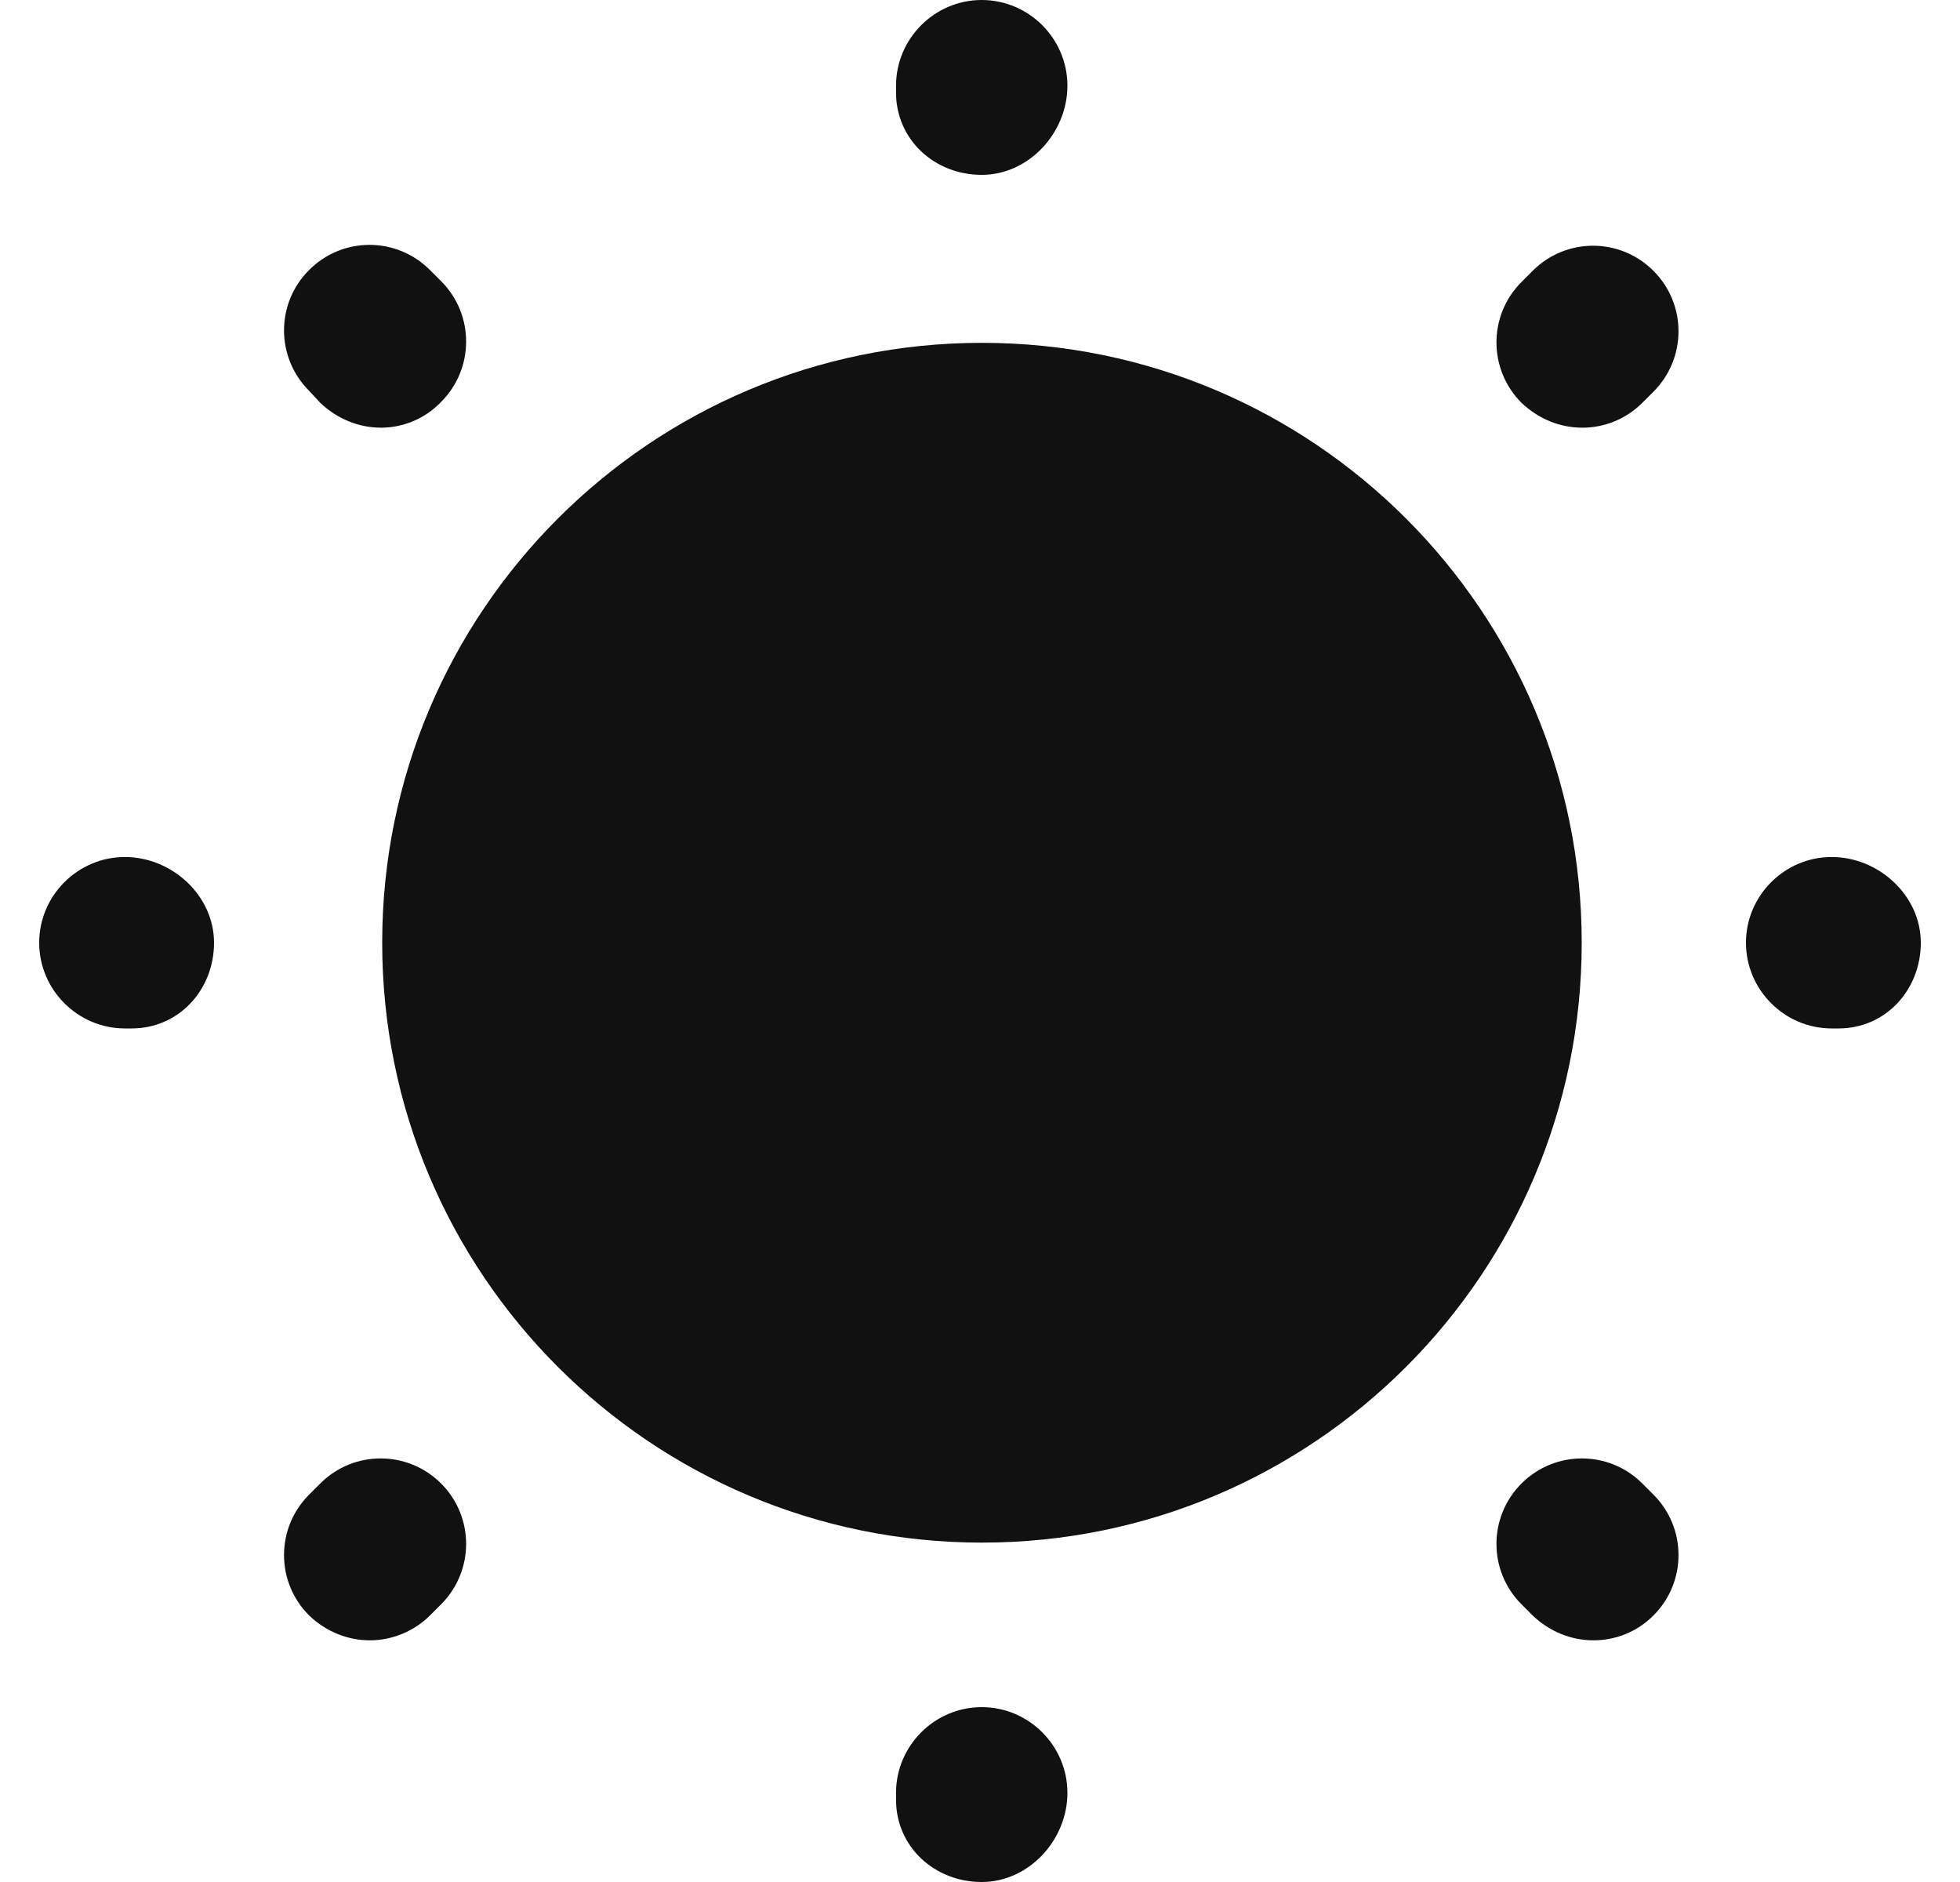 <svg xmlns="http://www.w3.org/2000/svg" width="25" height="24" viewBox="0 0 25 24" fill="none"><path d="M12.525 19.672C16.75 19.672 20.175 16.247 20.175 12.022C20.175 7.797 16.75 4.372 12.525 4.372C8.3 4.372 4.875 7.797 4.875 12.022C4.875 16.247 8.3 19.672 12.525 19.672Z" fill="#111111"></path><path d="M12.522 24C11.921 24 11.429 23.552 11.429 22.951V22.863C11.429 22.262 11.921 21.77 12.522 21.77C13.123 21.77 13.615 22.262 13.615 22.863C13.615 23.465 13.123 24 12.522 24ZM20.325 20.918C20.041 20.918 19.768 20.809 19.549 20.601L19.407 20.459C18.981 20.033 18.981 19.344 19.407 18.918C19.833 18.492 20.522 18.492 20.948 18.918L21.09 19.06C21.516 19.486 21.516 20.175 21.09 20.601C20.883 20.809 20.609 20.918 20.325 20.918ZM4.719 20.918C4.434 20.918 4.161 20.809 3.943 20.601C3.516 20.175 3.516 19.486 3.943 19.06L4.085 18.918C4.511 18.492 5.199 18.492 5.626 18.918C6.052 19.344 6.052 20.033 5.626 20.459L5.484 20.601C5.276 20.809 4.992 20.918 4.719 20.918ZM23.451 13.115H23.363C22.762 13.115 22.27 12.623 22.27 12.022C22.27 11.421 22.762 10.929 23.363 10.929C23.965 10.929 24.5 11.421 24.5 12.022C24.5 12.623 24.052 13.115 23.451 13.115ZM1.68 13.115H1.593C0.992 13.115 0.5 12.623 0.5 12.022C0.5 11.421 0.992 10.929 1.593 10.929C2.194 10.929 2.73 11.421 2.73 12.022C2.73 12.623 2.281 13.115 1.68 13.115ZM20.183 5.454C19.899 5.454 19.626 5.344 19.407 5.137C18.981 4.71 18.981 4.022 19.407 3.596L19.549 3.454C19.975 3.027 20.664 3.027 21.09 3.454C21.516 3.88 21.516 4.568 21.09 4.995L20.948 5.137C20.74 5.344 20.467 5.454 20.183 5.454ZM4.861 5.454C4.577 5.454 4.303 5.344 4.085 5.137L3.943 4.984C3.516 4.557 3.516 3.869 3.943 3.443C4.369 3.016 5.057 3.016 5.484 3.443L5.626 3.585C6.052 4.011 6.052 4.699 5.626 5.126C5.418 5.344 5.134 5.454 4.861 5.454ZM12.522 2.23C11.921 2.23 11.429 1.781 11.429 1.18V1.093C11.429 0.492 11.921 0 12.522 0C13.123 0 13.615 0.492 13.615 1.093C13.615 1.694 13.123 2.23 12.522 2.23Z" fill="#111111"></path></svg>